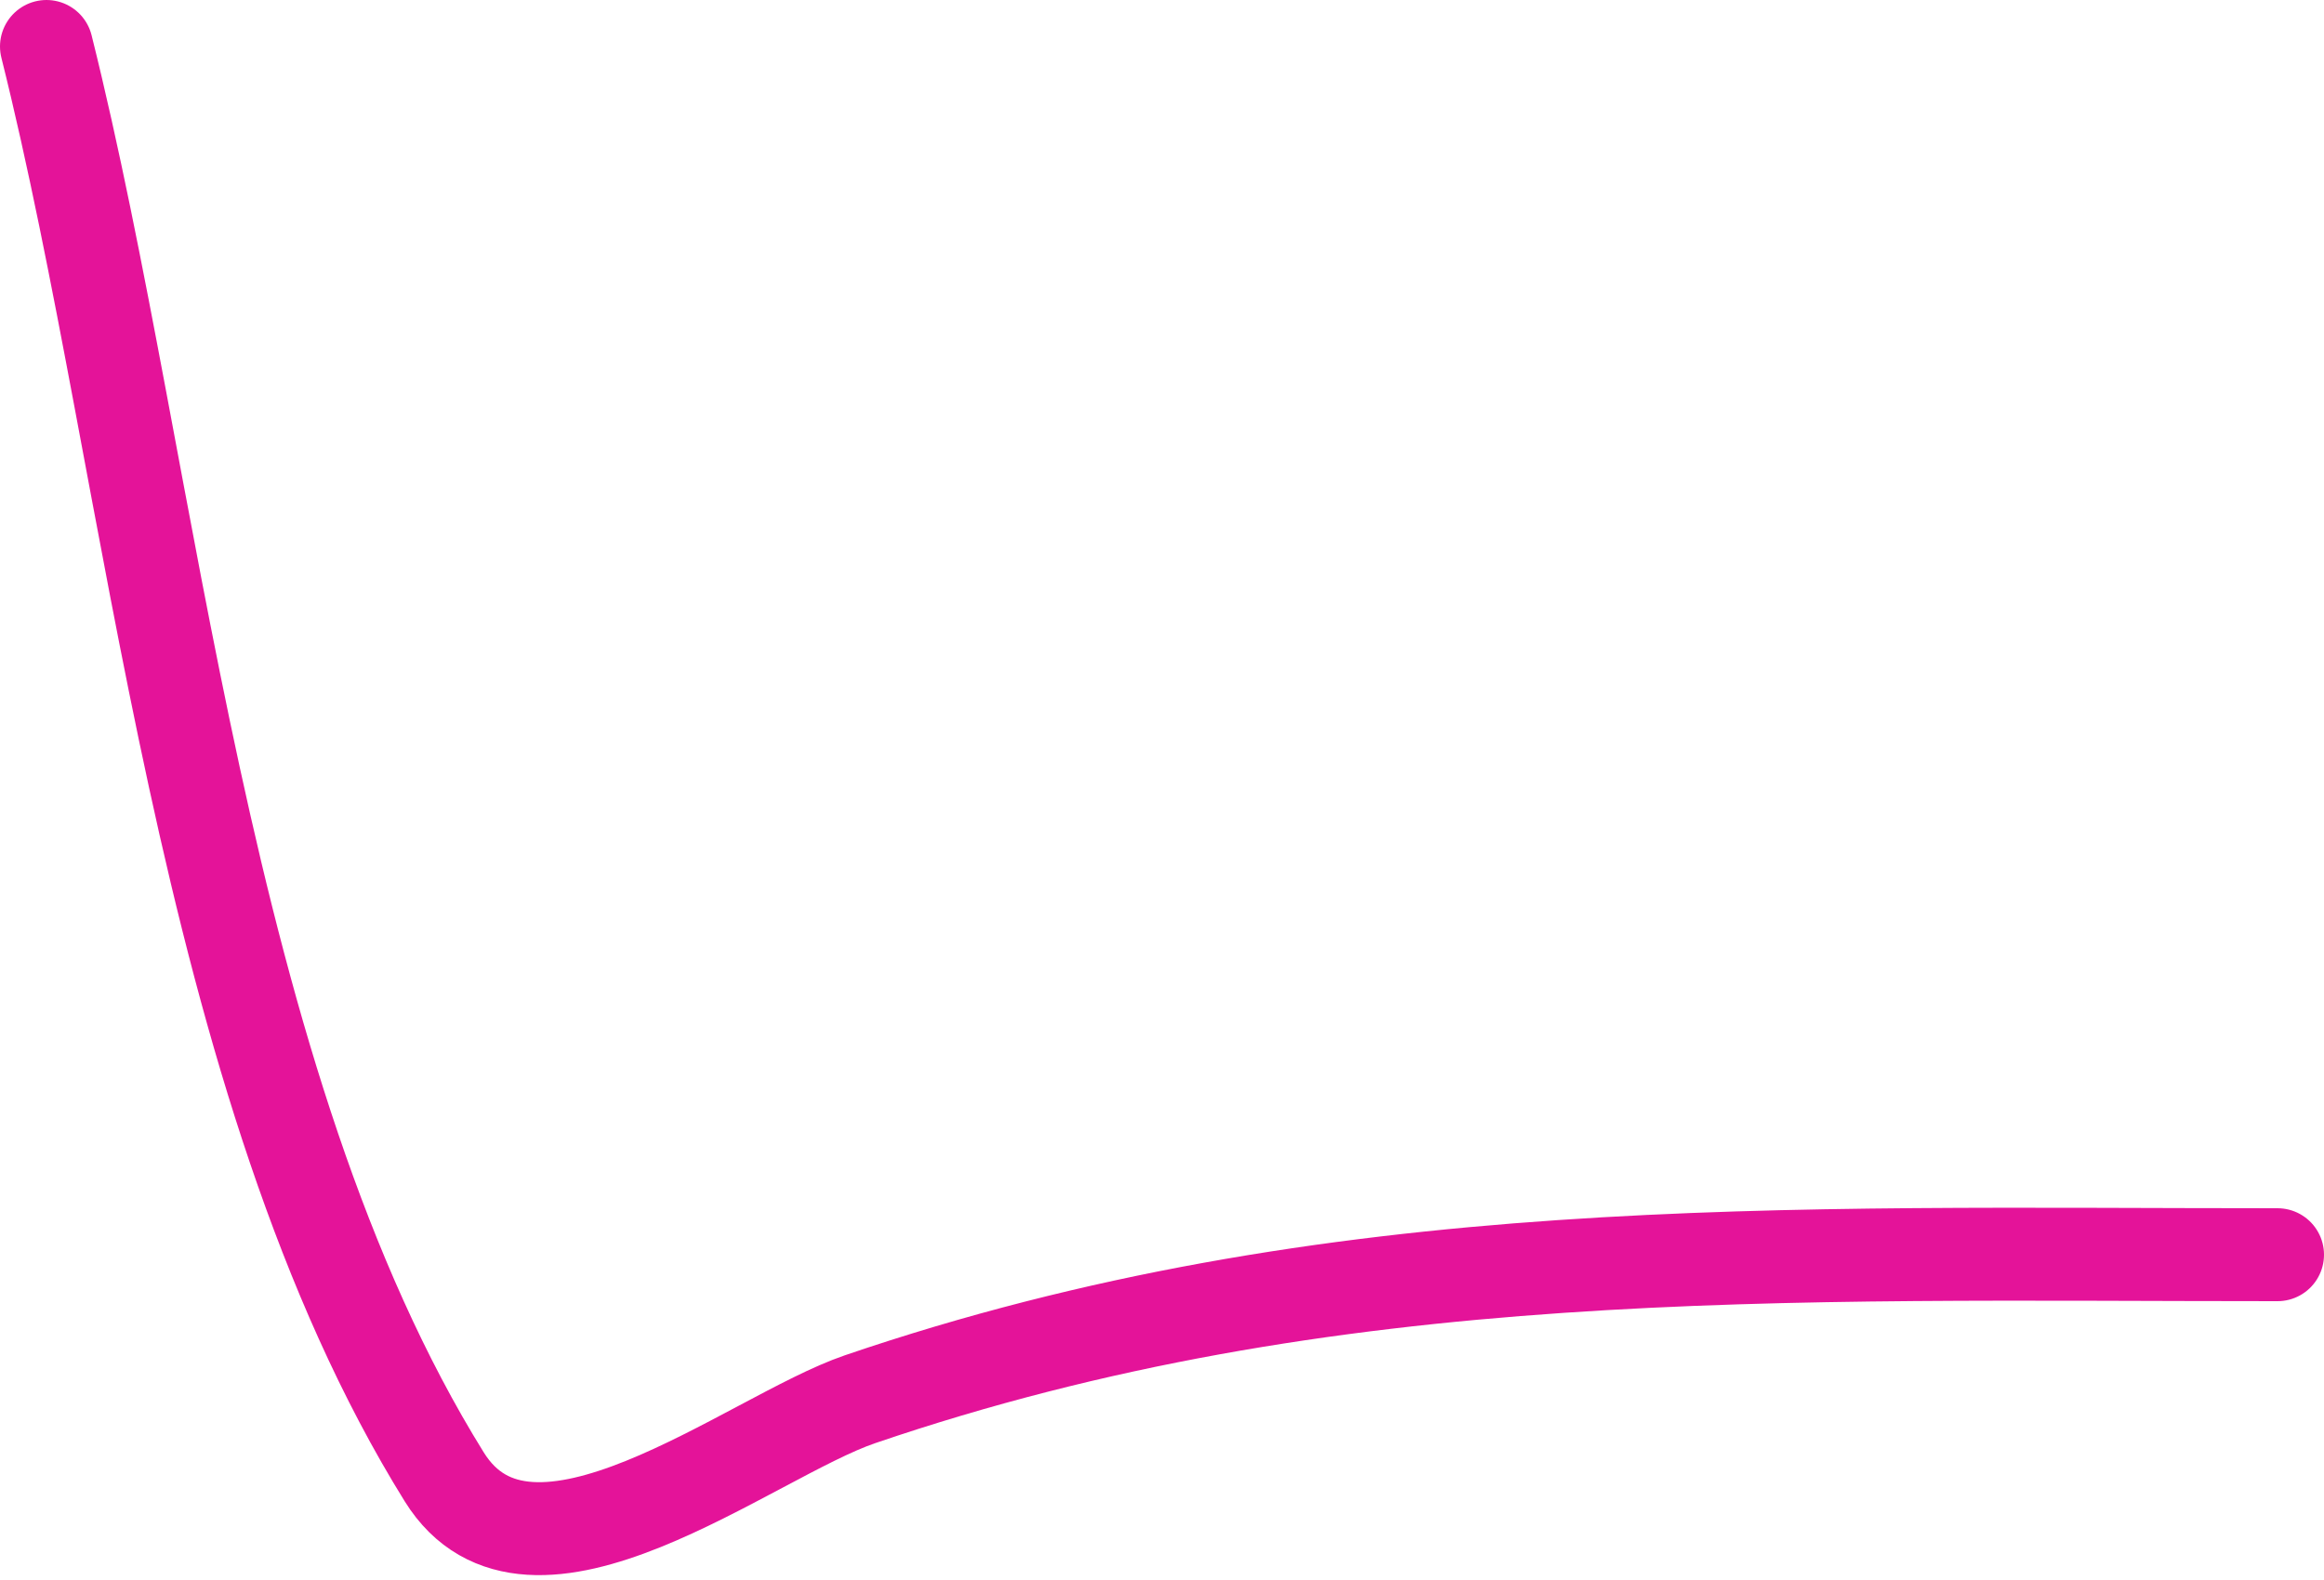 <?xml version="1.0" encoding="UTF-8"?> <svg xmlns="http://www.w3.org/2000/svg" width="50" height="34" viewBox="0 0 50 34" fill="none"><path d="M1 1C3.345 10.379 4.284 23.284 9.556 31.778C11.407 34.761 16.14 30.917 18.5 30.111C28.672 26.638 38.379 27 49 27" stroke="#E41399" stroke-width="2" stroke-linecap="round"></path></svg> 